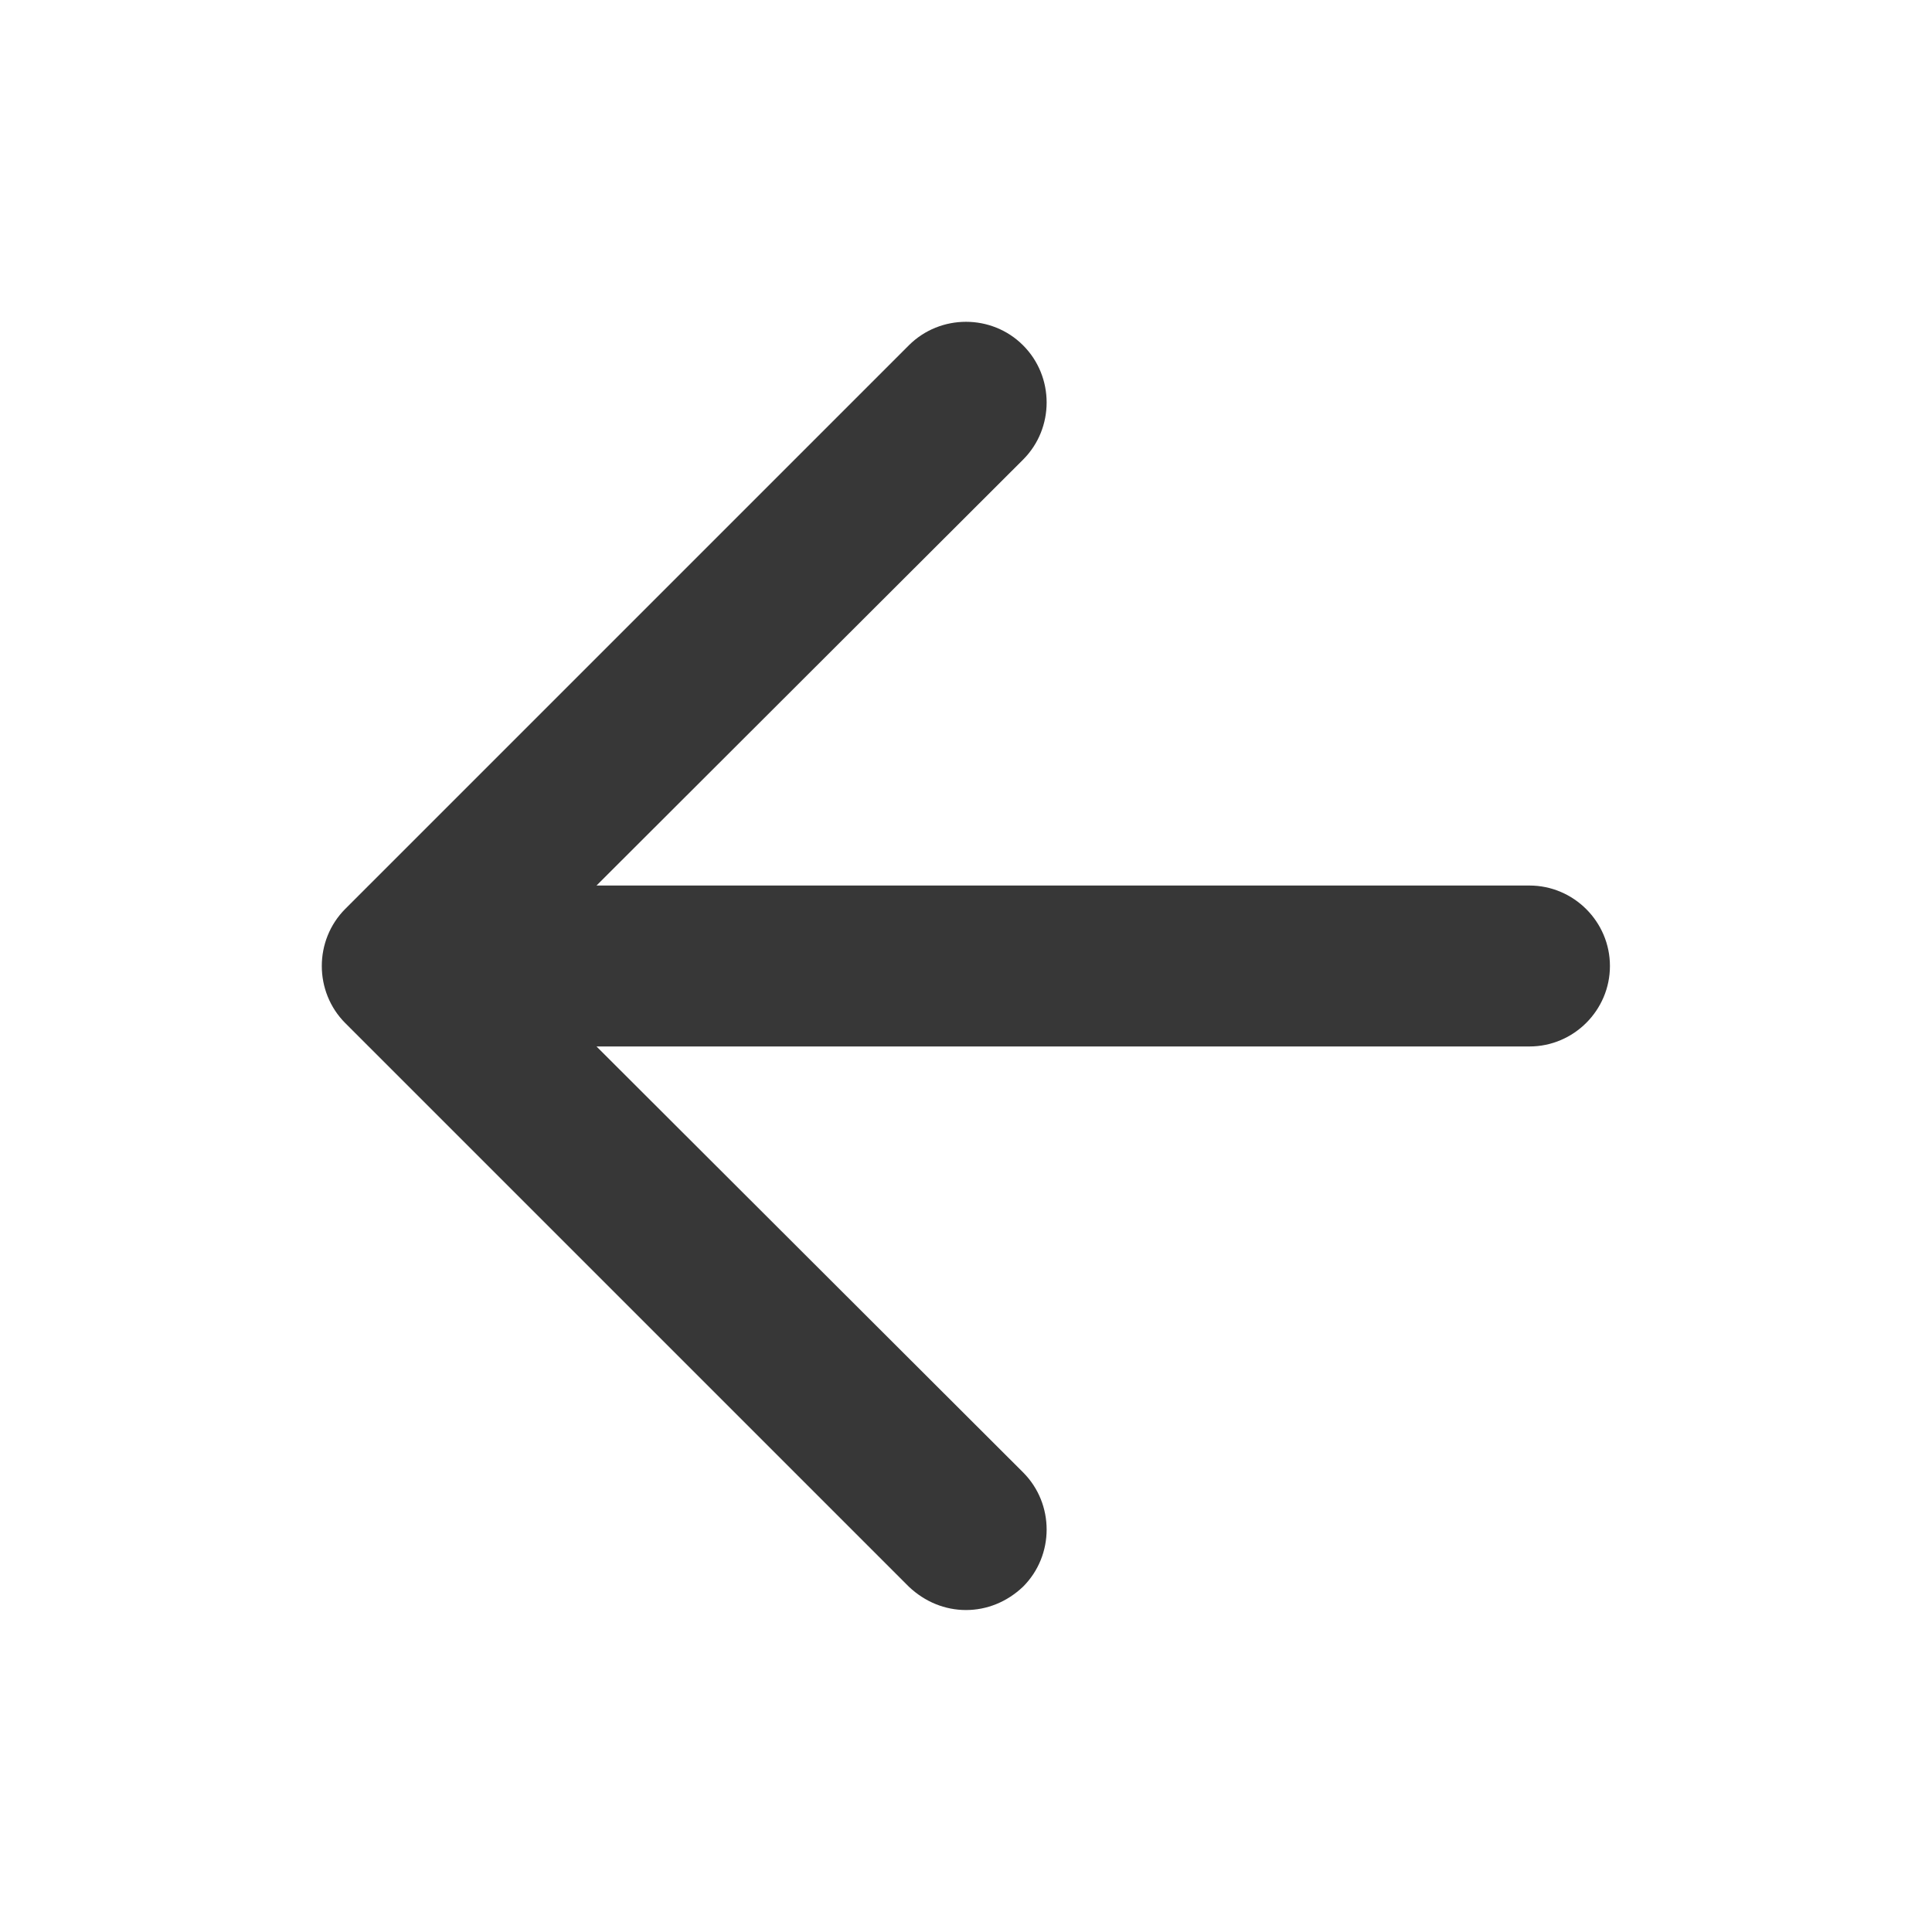 <svg width="20" height="20" viewBox="0 0 20 20" fill="none" xmlns="http://www.w3.org/2000/svg">
<path d="M16.666 10C16.666 10.458 16.291 10.833 15.833 10.833H6.175L10.591 15.242C10.916 15.567 10.916 16.1 10.591 16.425C10.425 16.583 10.216 16.667 10 16.667C9.783 16.667 9.575 16.583 9.408 16.425L3.575 10.592C3.25 10.267 3.25 9.733 3.575 9.408L9.408 3.575C9.733 3.25 10.267 3.25 10.591 3.575C10.916 3.9 10.916 4.433 10.591 4.758L6.175 9.167H15.833C16.291 9.167 16.666 9.542 16.666 10Z" fill="#222222" fill-opacity="0.9"/>
</svg>
